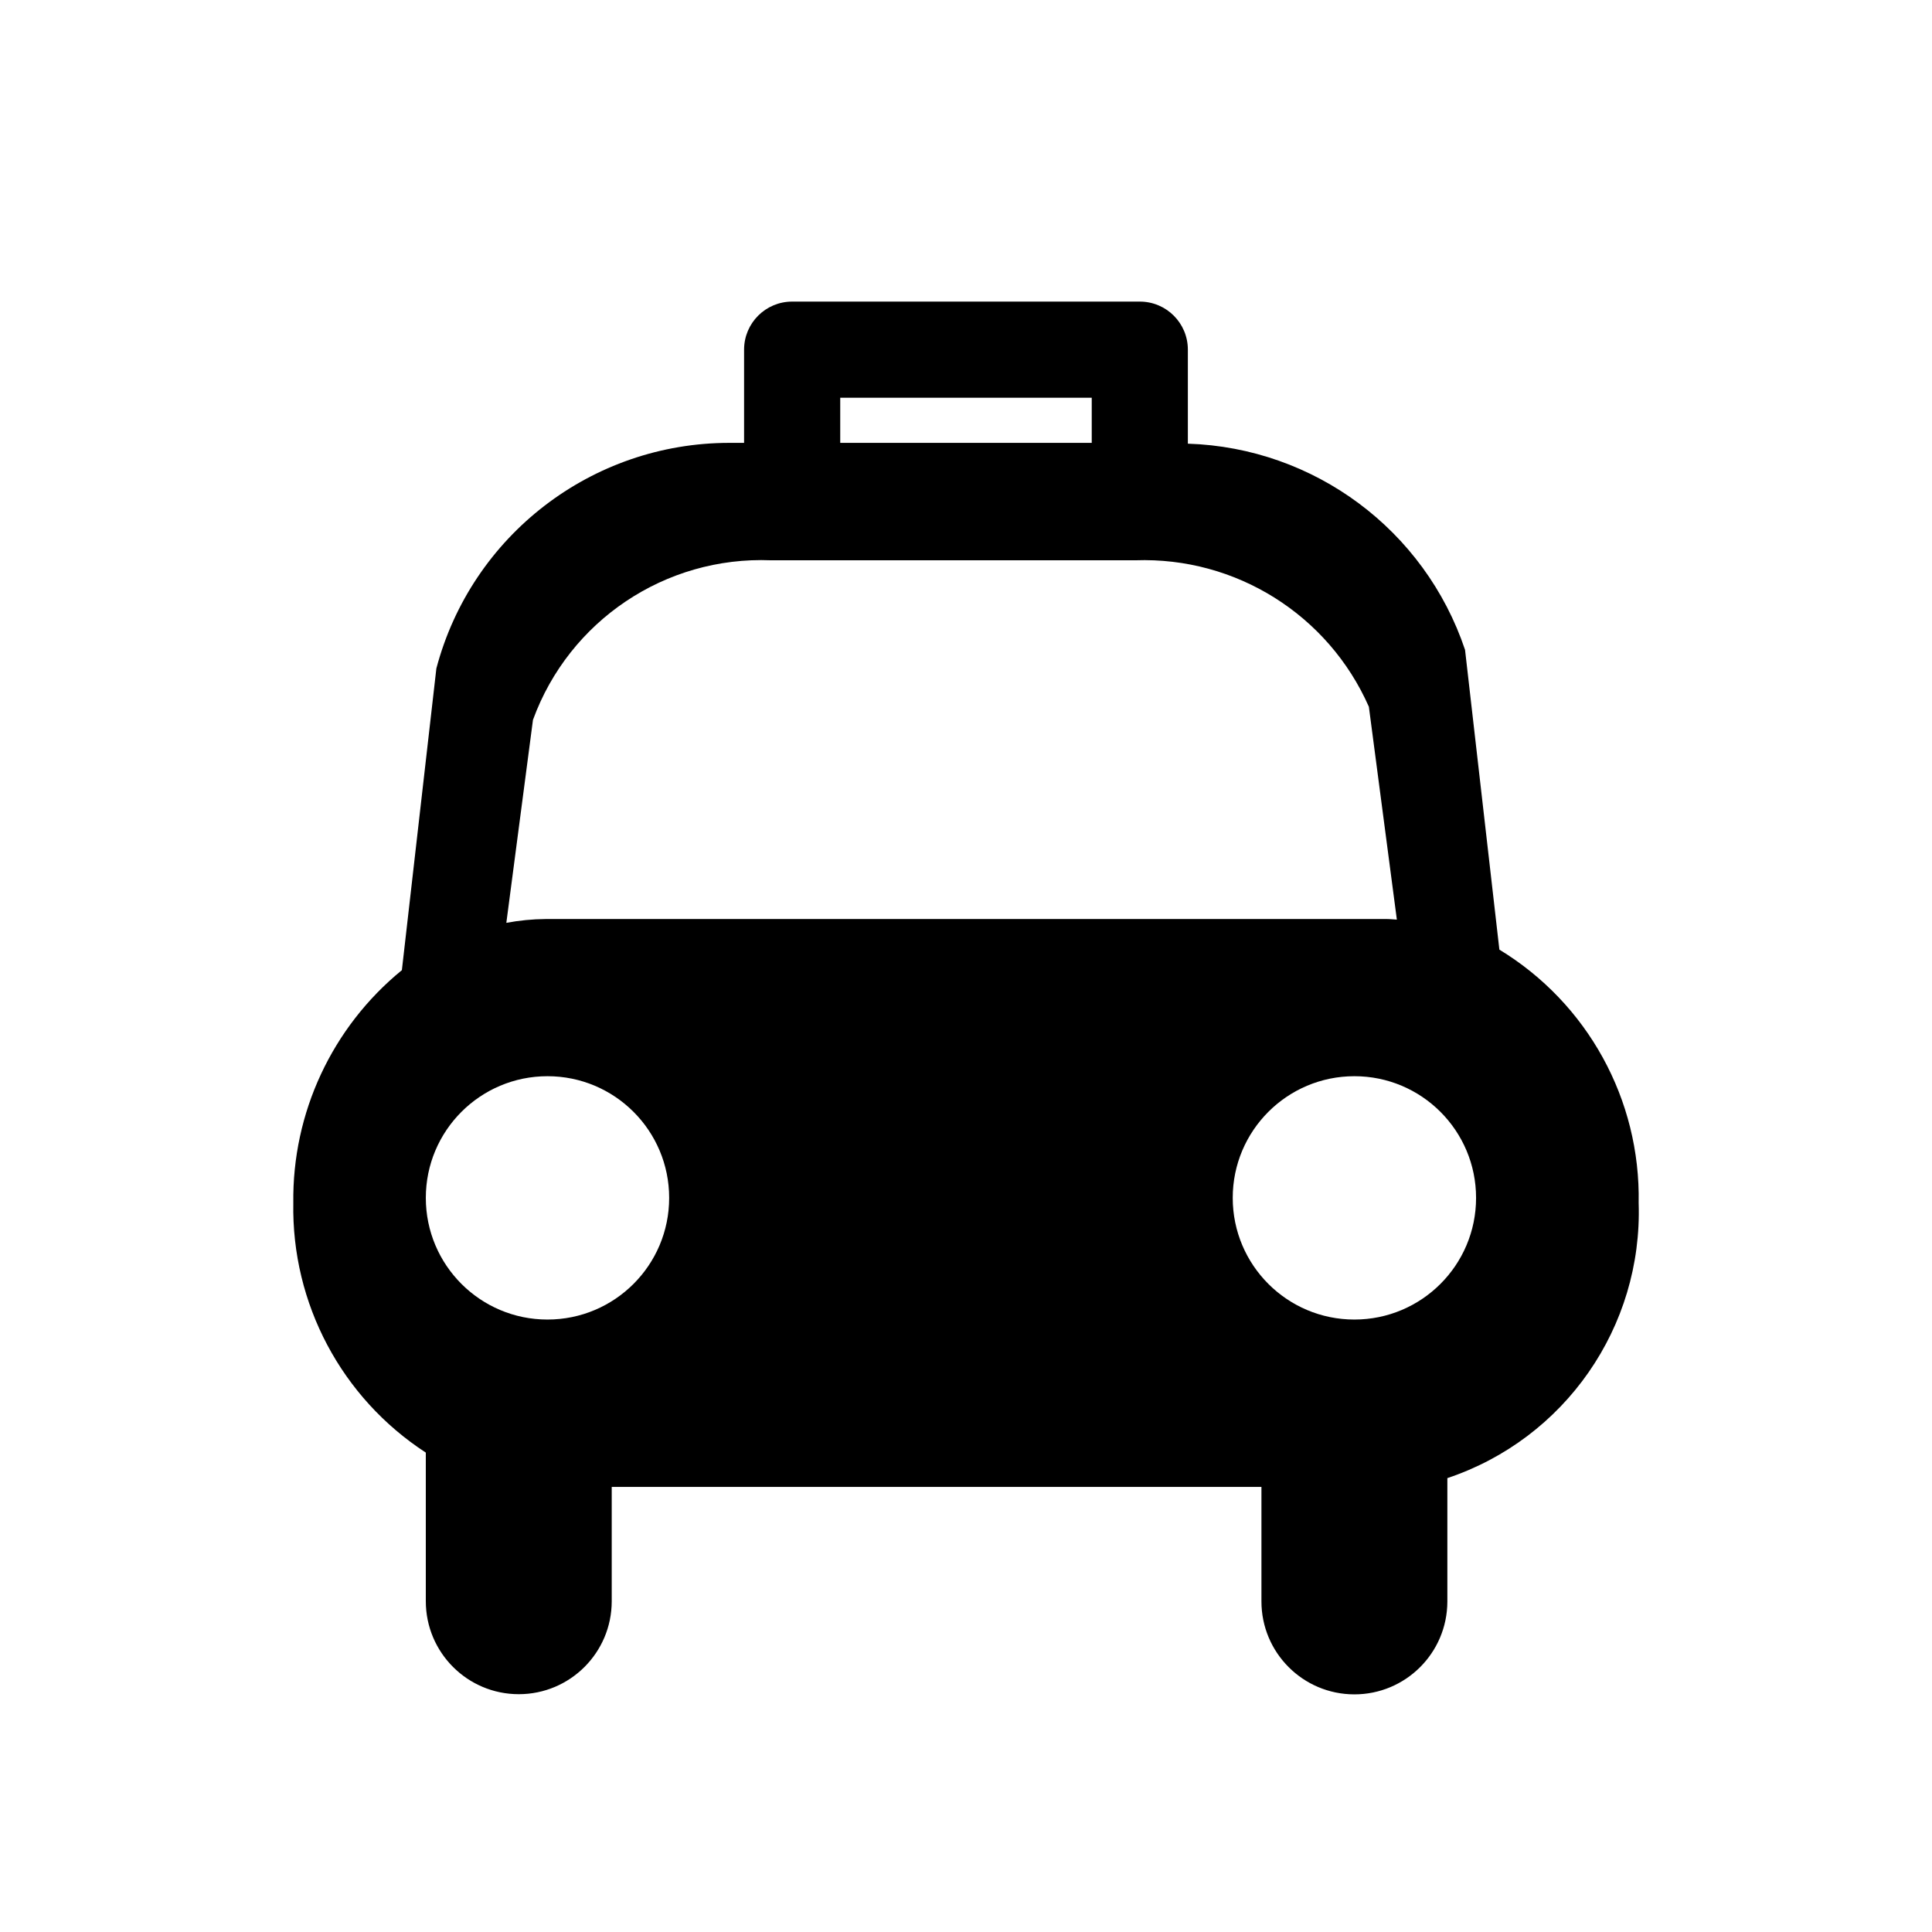 <?xml version="1.0" encoding="UTF-8"?>
<!-- Uploaded to: SVG Repo, www.svgrepo.com, Generator: SVG Repo Mixer Tools -->
<svg fill="#000000" width="800px" height="800px" version="1.1" viewBox="144 144 512 512" xmlns="http://www.w3.org/2000/svg">
 <path d="m541.35 395.66-9.098-79.445c-10.66-31.773-39.957-53.566-73.457-54.637v-24.914c0.004-7.031-5.691-12.734-12.723-12.738h-0.016-92.129c-7.031-0.004-12.734 5.691-12.738 12.723v0.016 24.699h-3.902c-36.445 0-68.324 24.543-77.645 59.777l-9.141 79.961c-18.492 15.105-29.086 37.82-28.77 61.695-0.488 26.633 12.781 51.637 35.113 66.156v39.379c-0.004 13.605 11.02 24.637 24.625 24.645 13.605 0.004 24.637-11.02 24.645-24.625v-0.016-30.293h172.18v30.293c-0.027 13.605 10.977 24.656 24.582 24.688 13.605 0.027 24.656-10.977 24.688-24.582v-0.105-32.621c31.16-10.426 51.773-40.074 50.695-72.914 0.527-27.359-13.527-52.93-36.906-67.141zm-174.68-146.26h66.652v11.961h-66.652zm-81.43 85.383c9.594-26.32 35.102-43.422 63.094-42.301h96.543c26.625-0.934 51.133 14.441 61.887 38.816l7.418 56.41c-0.93-0.043-1.84-0.16-2.777-0.16l-222.82 0.004c-3.492 0.031-6.973 0.367-10.402 1.012zm3.848 158.91c-17.809 0-32.242-14.438-32.242-32.246s14.438-32.242 32.246-32.242 32.242 14.438 32.242 32.246c0 17.809-14.438 32.242-32.246 32.242zm213.84 0c-17.809 0-32.242-14.438-32.242-32.246s14.438-32.242 32.246-32.242c17.809 0 32.242 14.438 32.242 32.246 0 17.809-14.438 32.242-32.246 32.242z"/>
</svg>
